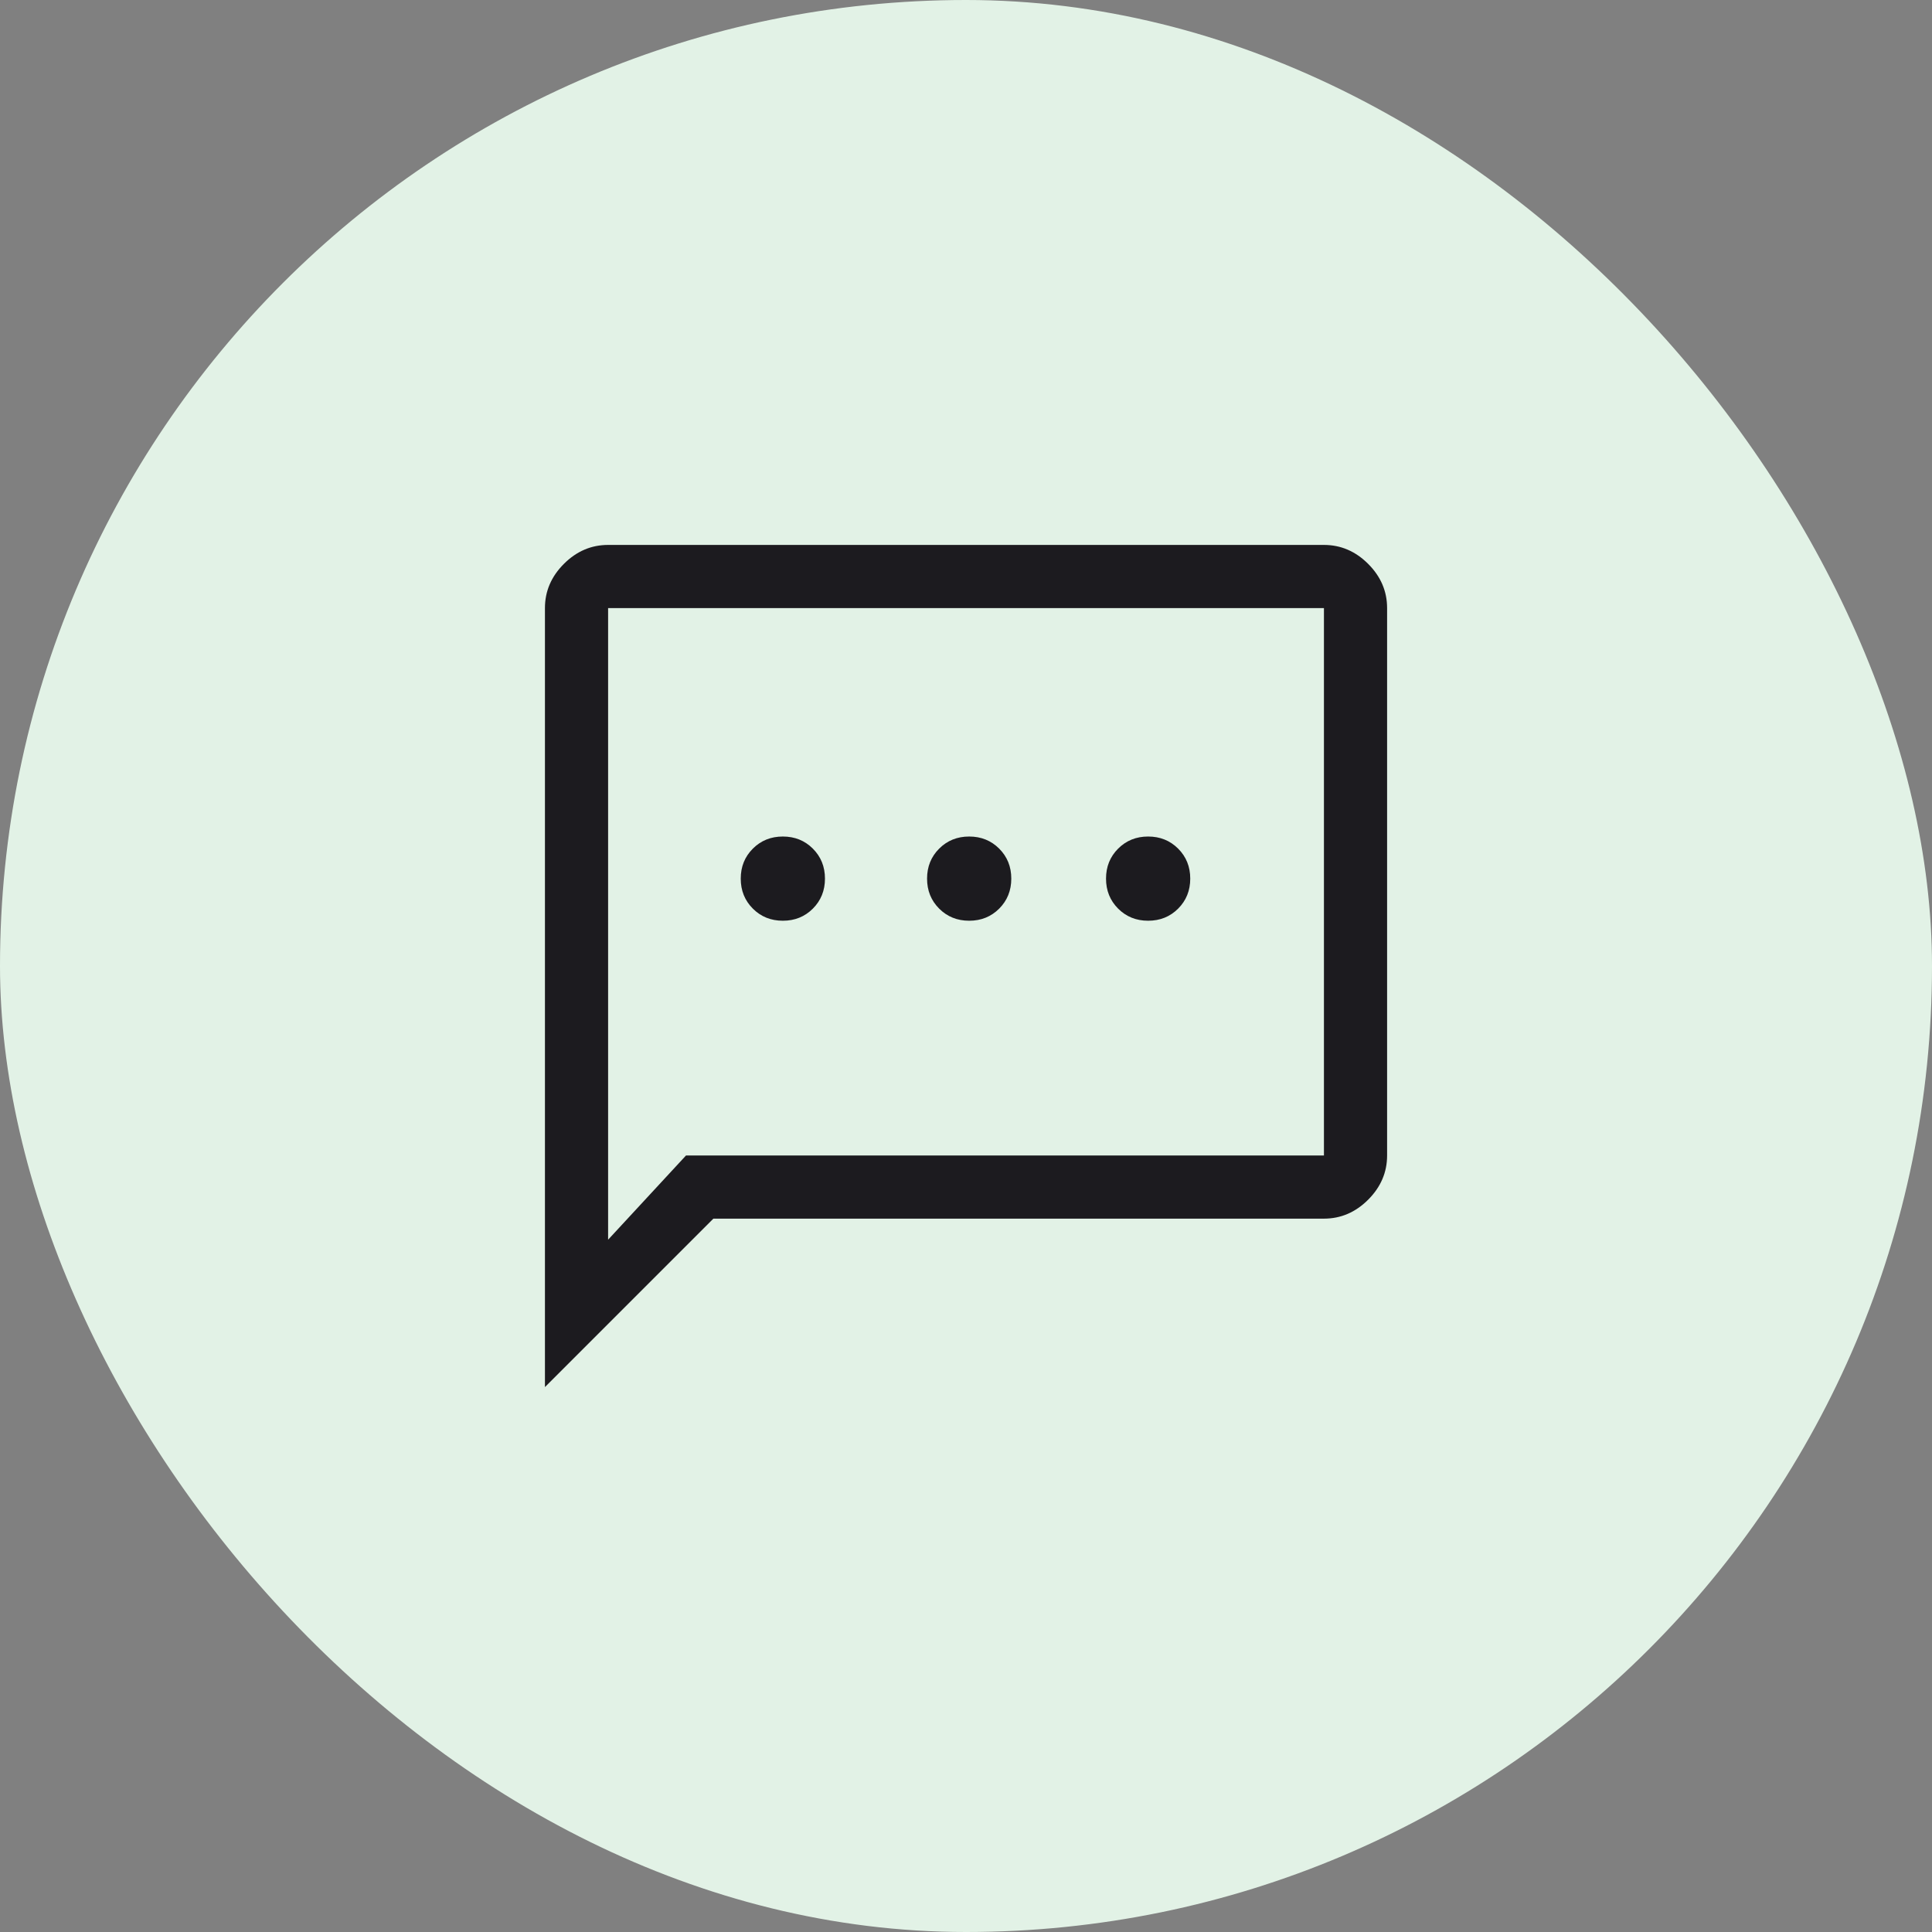 <svg width="130" height="130" viewBox="0 0 130 130" fill="none" xmlns="http://www.w3.org/2000/svg">
<rect x="0" y="0" width="130" height="130" fill="#808080" stroke="none"/>
<rect width="130" height="130" rx="65" fill="#E2F2E6"/>
<mask id="mask0_3904_3938" style="mask-type:alpha" maskUnits="userSpaceOnUse" x="31" y="31" width="68" height="68">
<rect x="31" y="31" width="68" height="68" fill="#D9D9D9"/>
</mask>
<g mask="url(#mask0_3904_3938)">
<path d="M52.676 61.954C53.479 61.954 54.152 61.683 54.695 61.14C55.238 60.596 55.51 59.924 55.51 59.121C55.51 58.318 55.238 57.645 54.695 57.102C54.152 56.559 53.479 56.288 52.676 56.288C51.873 56.288 51.201 56.559 50.658 57.102C50.114 57.645 49.843 58.318 49.843 59.121C49.843 59.924 50.114 60.596 50.658 61.14C51.201 61.683 51.873 61.954 52.676 61.954ZM65.214 61.954C66.017 61.954 66.689 61.683 67.233 61.14C67.776 60.596 68.047 59.924 68.047 59.121C68.047 58.318 67.776 57.645 67.233 57.102C66.689 56.559 66.017 56.288 65.214 56.288C64.411 56.288 63.738 56.559 63.195 57.102C62.652 57.645 62.38 58.318 62.38 59.121C62.38 59.924 62.652 60.596 63.195 61.14C63.738 61.683 64.411 61.954 65.214 61.954ZM77.255 61.954C78.058 61.954 78.731 61.683 79.274 61.14C79.817 60.596 80.089 59.924 80.089 59.121C80.089 58.318 79.817 57.645 79.274 57.102C78.731 56.559 78.058 56.288 77.255 56.288C76.453 56.288 75.78 56.559 75.237 57.102C74.694 57.645 74.422 58.318 74.422 59.121C74.422 59.924 74.694 60.596 75.237 61.14C75.78 61.683 76.453 61.954 77.255 61.954ZM36.668 93.333V40.917C36.668 39.783 37.093 38.792 37.943 37.942C38.793 37.092 39.785 36.667 40.918 36.667H89.085C90.218 36.667 91.21 37.092 92.06 37.942C92.91 38.792 93.335 39.783 93.335 40.917V77.75C93.335 78.883 92.91 79.875 92.06 80.725C91.21 81.575 90.218 82 89.085 82H48.001L36.668 93.333ZM46.16 77.75H89.085V40.917H40.918V83.417L46.16 77.75Z" fill="#1C1B1F"/>
</g>
</svg>
